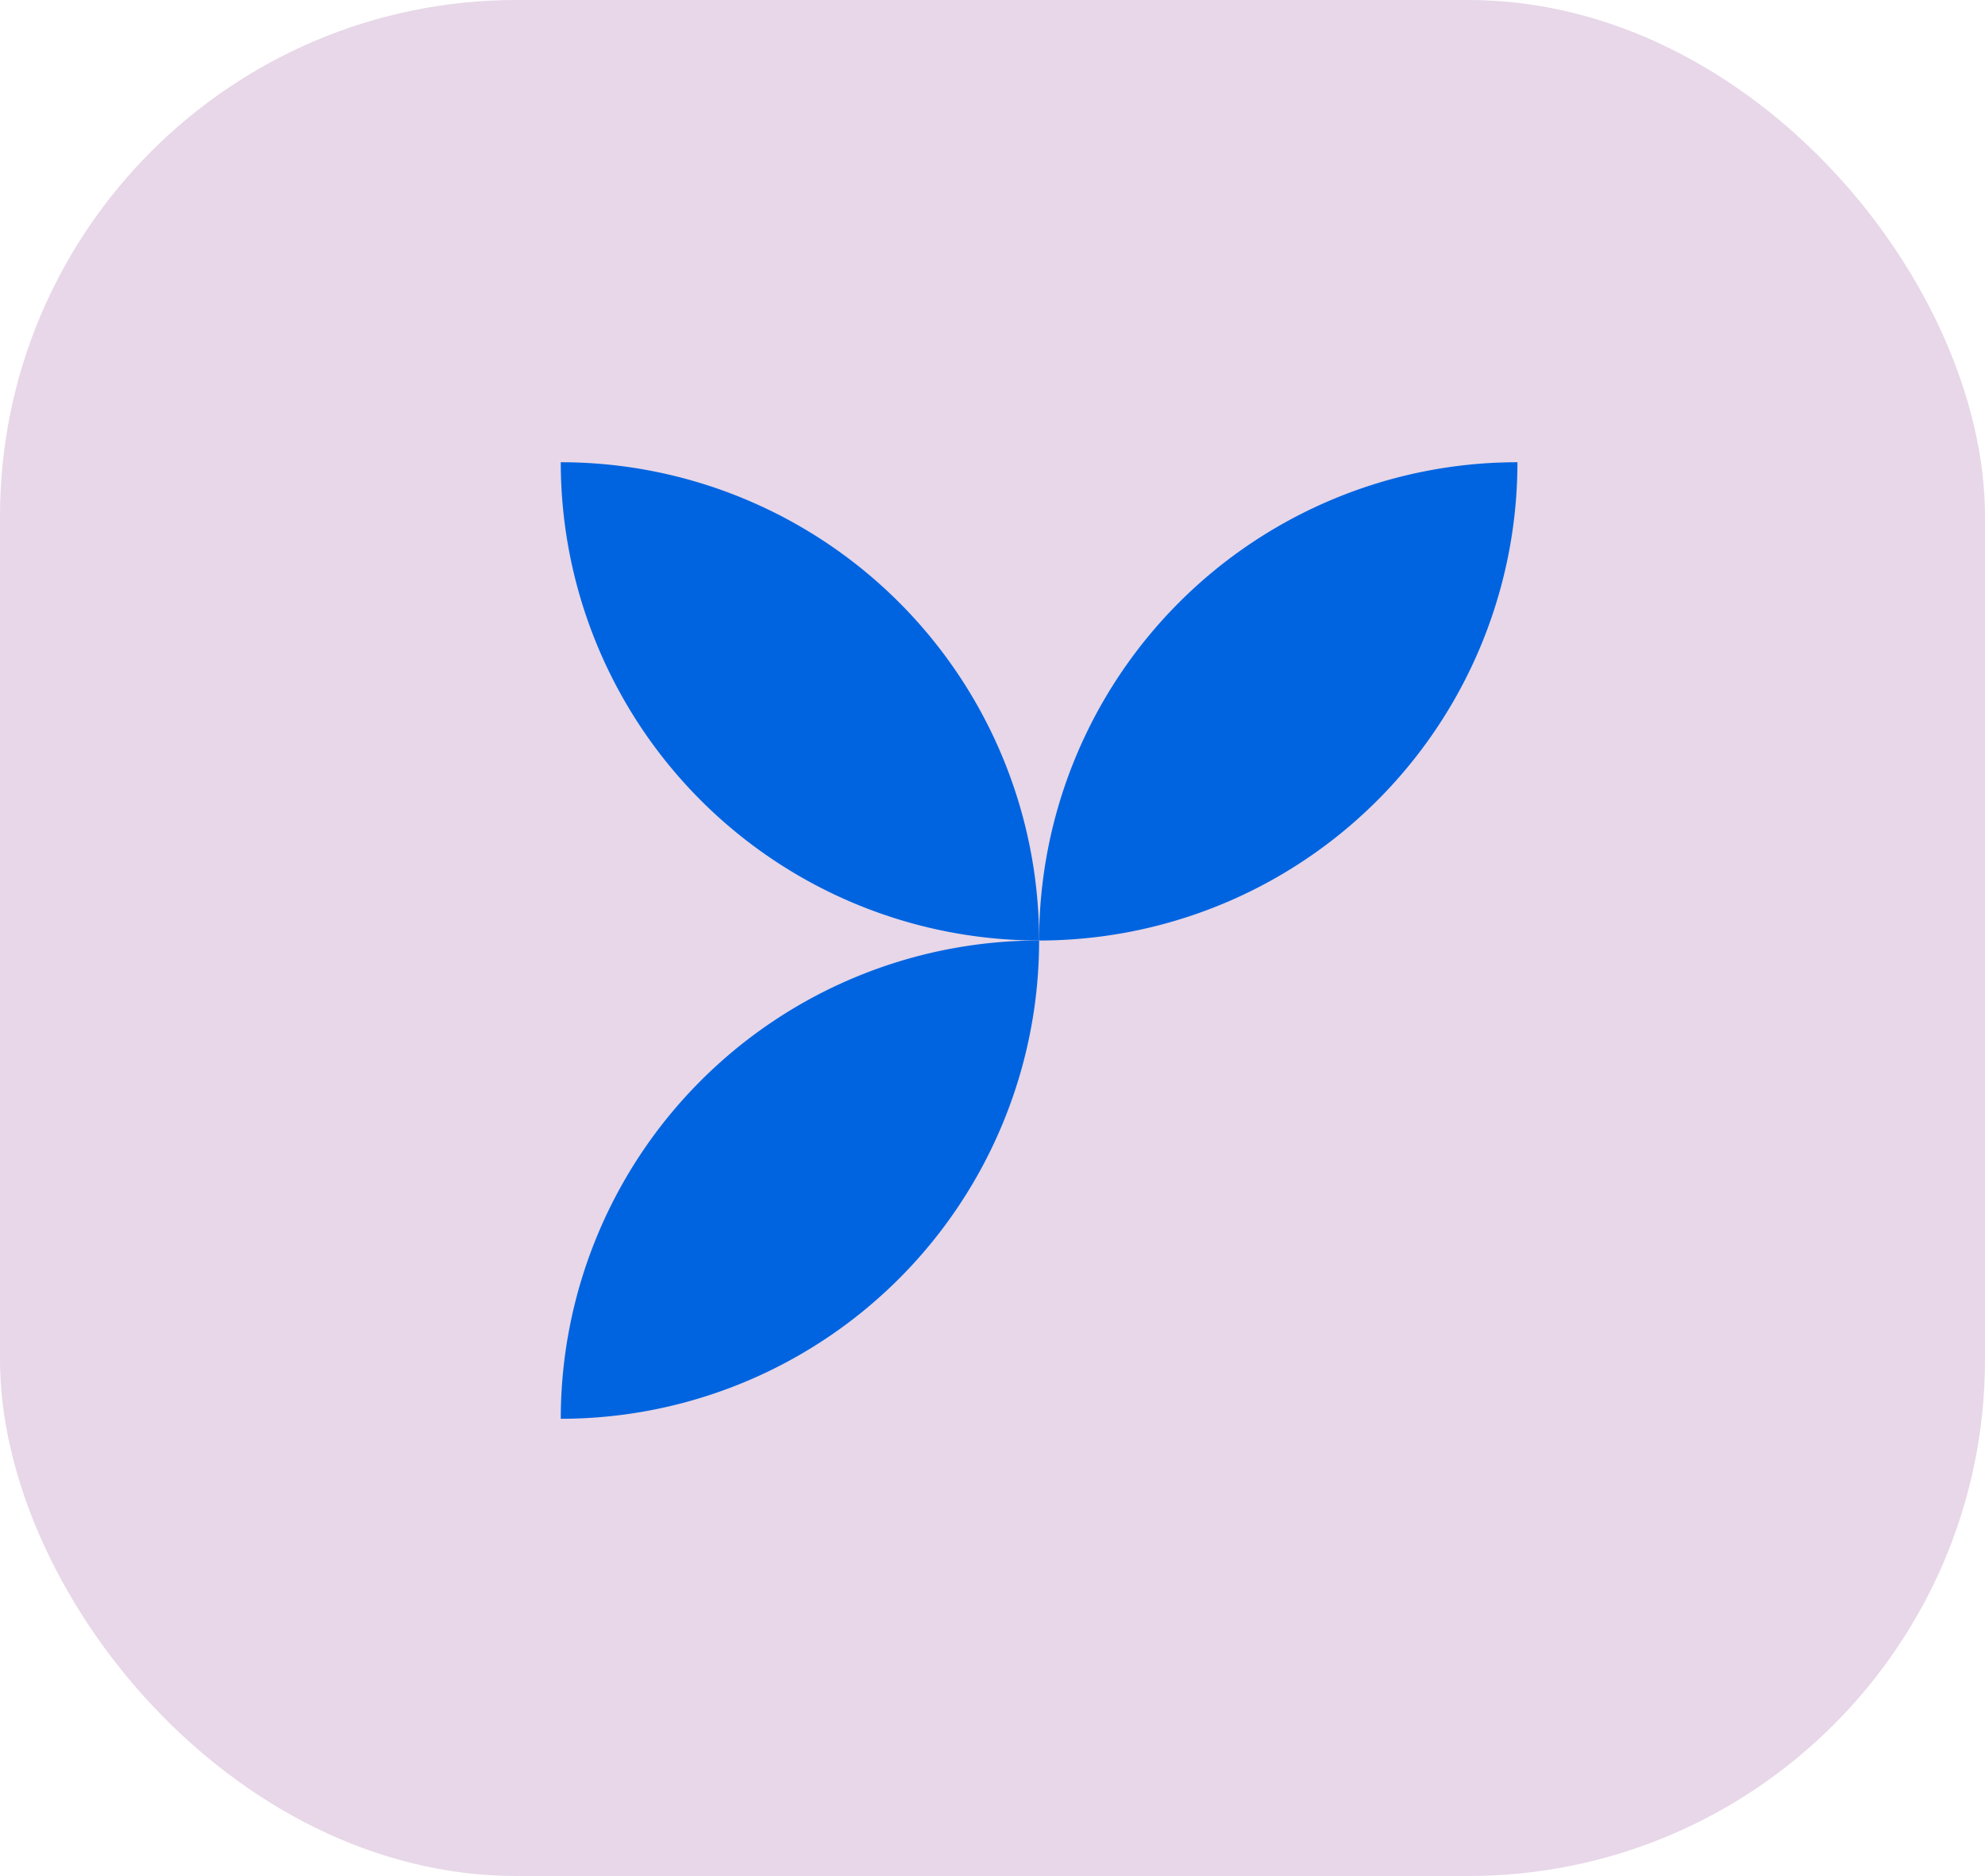 <svg xmlns="http://www.w3.org/2000/svg" width="73" height="69" viewBox="0 0 73 69">
  <g id="Group_1053" data-name="Group 1053" transform="translate(-740 -771)">
    <g id="Group_1049" data-name="Group 1049">
      <rect id="Rectangle_303" data-name="Rectangle 303" width="73" height="69" rx="19" transform="translate(740 771)" fill="#e7d7e8"/>
    </g>
    <g id="Group_800" data-name="Group 800" transform="translate(-2748.219 600.133)">
      <path id="Rectangle_10" data-name="Rectangle 10" d="M0,0H0A17.591,17.591,0,0,1,17.591,17.591v0a0,0,0,0,1,0,0h0A17.591,17.591,0,0,1,0,0V0A0,0,0,0,1,0,0Z" transform="translate(3508.842 187.868)" fill="#0064e0"/>
      <path id="Rectangle_11" data-name="Rectangle 11" d="M17.591,0h0a0,0,0,0,1,0,0V0A17.591,17.591,0,0,1,0,17.591H0a0,0,0,0,1,0,0v0A17.591,17.591,0,0,1,17.591,0Z" transform="translate(3526.433 187.868)" fill="#0064e0"/>
      <path id="Rectangle_12" data-name="Rectangle 12" d="M0,0H0A17.591,17.591,0,0,1,17.591,17.591v0a0,0,0,0,1,0,0h0A17.591,17.591,0,0,1,0,0V0A0,0,0,0,1,0,0Z" transform="translate(3526.433 205.459) rotate(90)" fill="#0064e0"/>
    </g>
  </g>
</svg>
